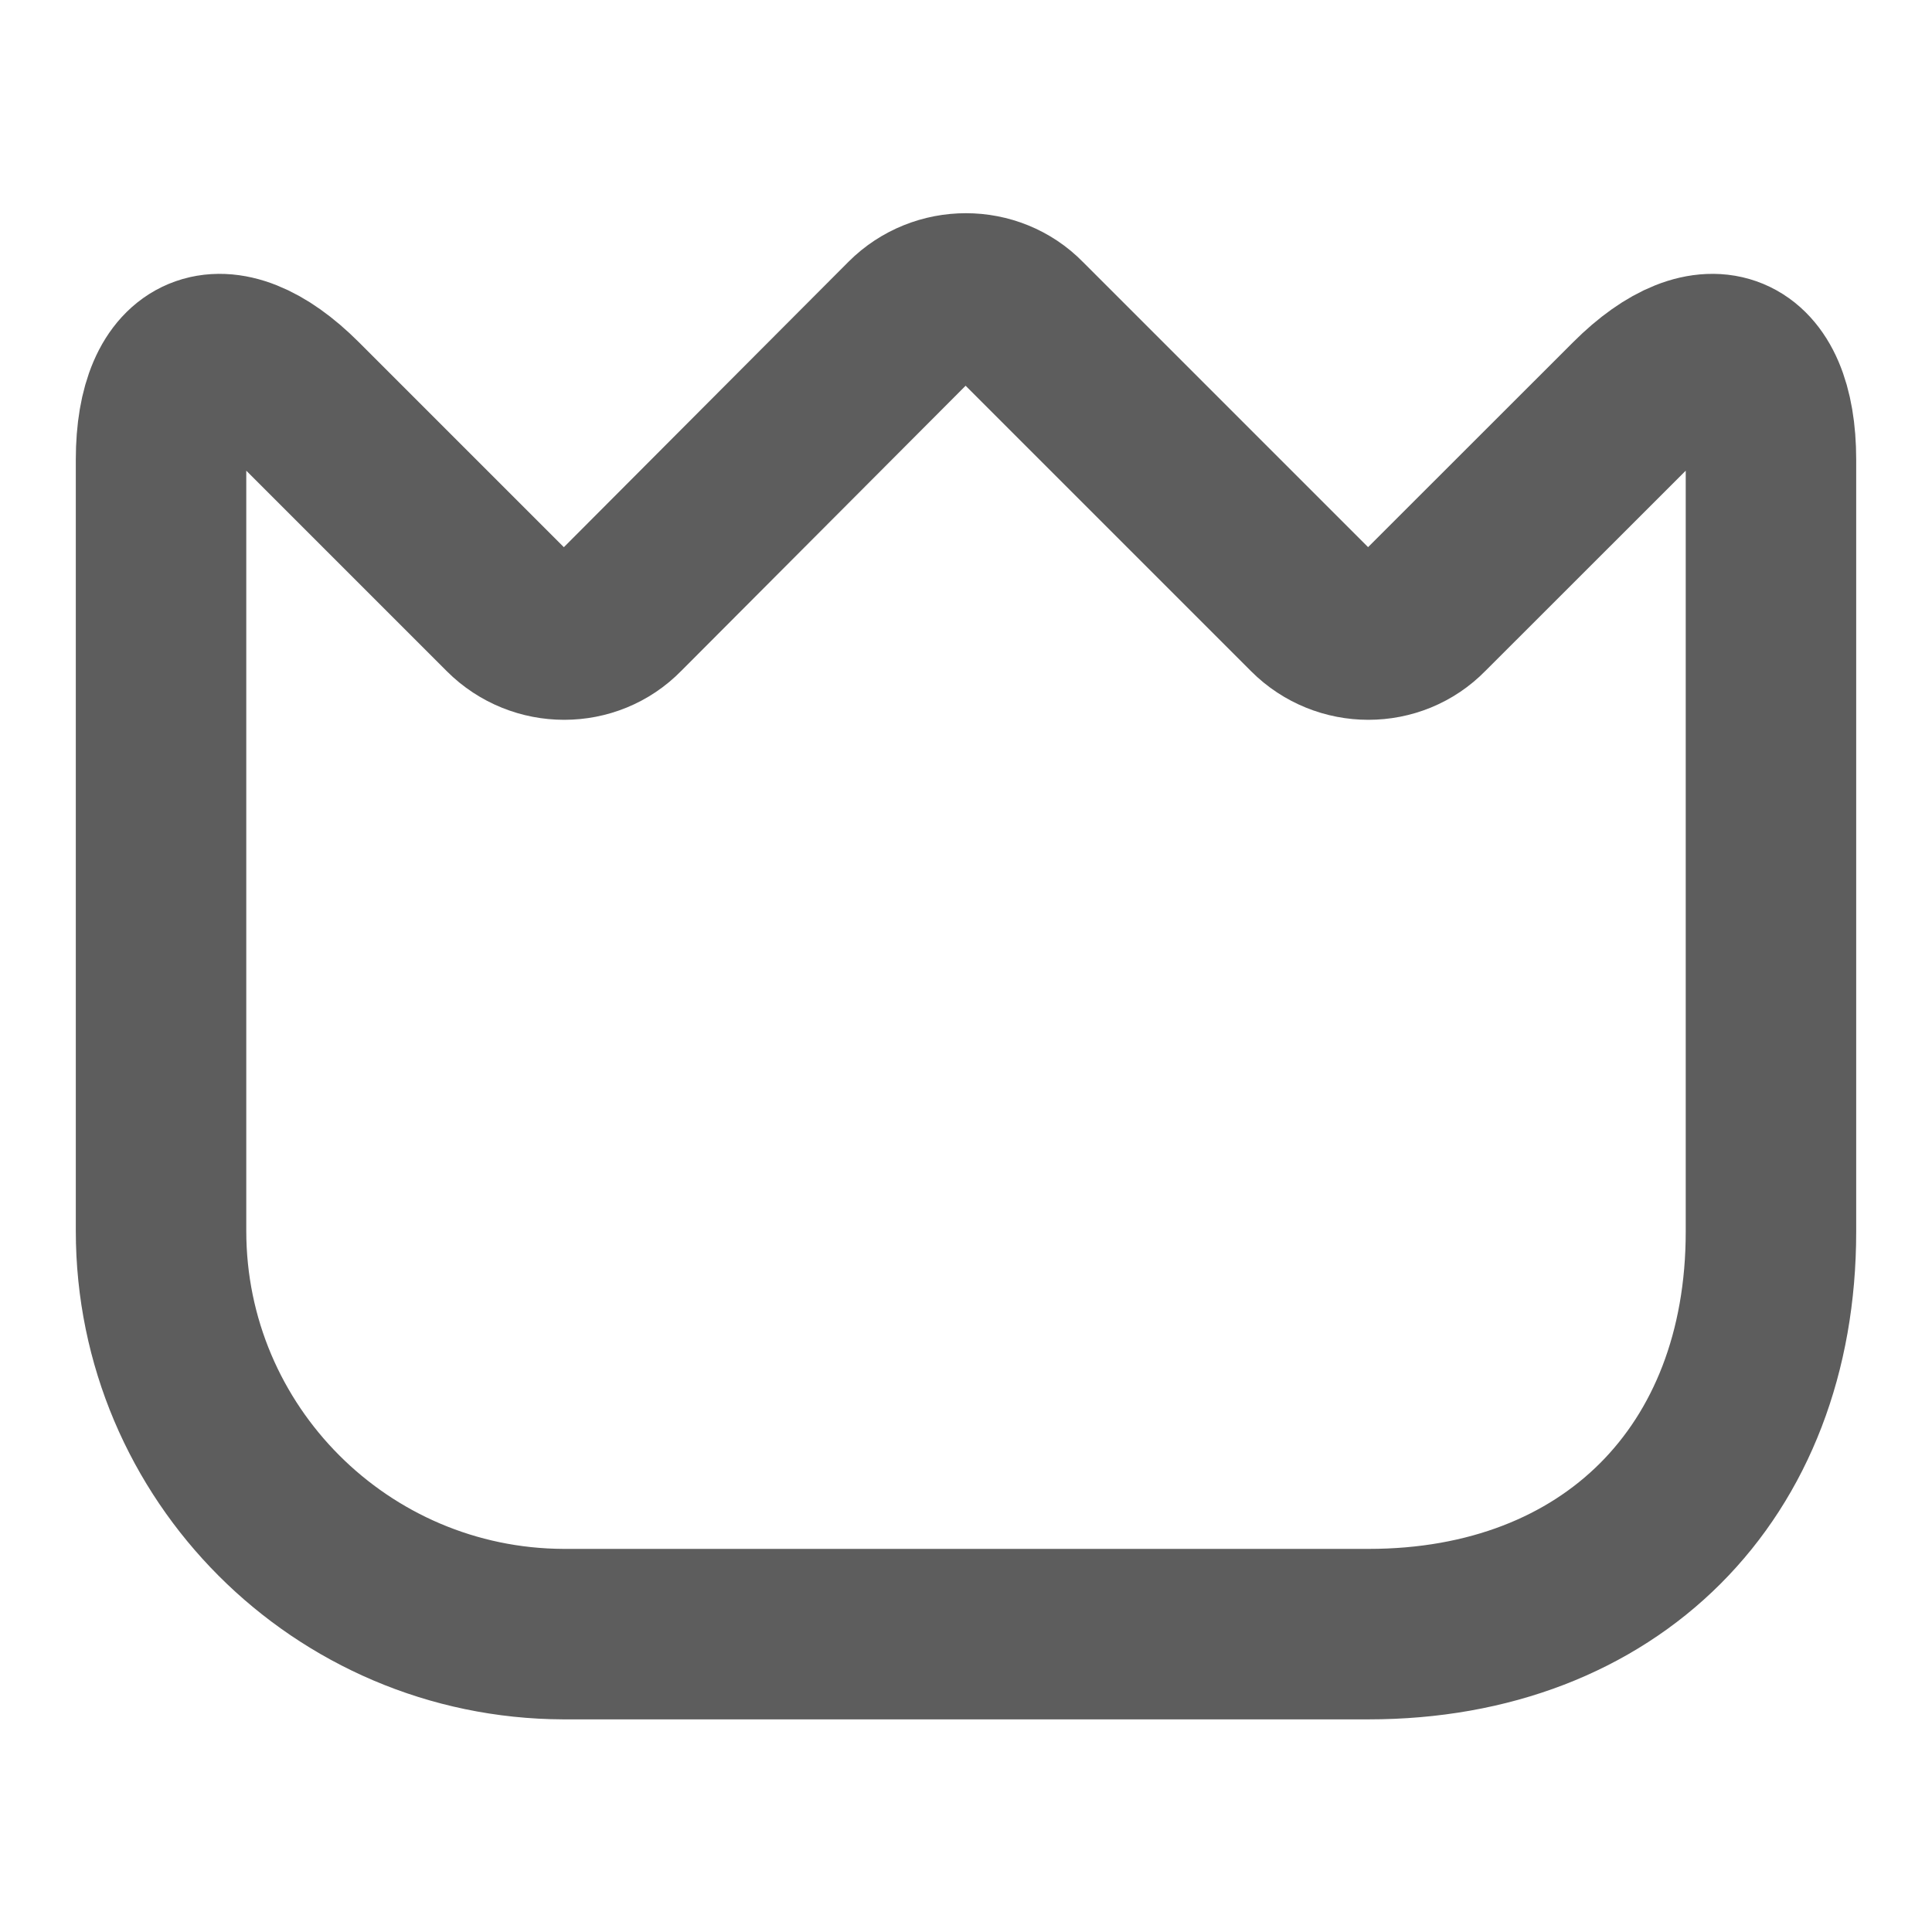 <svg xmlns="http://www.w3.org/2000/svg" width="17" height="17" viewBox="0 0 17 17" fill="none"><path d="M1.417 10.831V4.045C1.417 3.103 1.962 2.876 2.628 3.542L4.462 5.376C4.739 5.653 5.192 5.653 5.461 5.376L7.997 2.833C8.273 2.557 8.727 2.557 8.996 2.833L11.539 5.376C11.815 5.653 12.268 5.653 12.537 5.376L14.372 3.542C15.038 2.876 15.583 3.103 15.583 4.045V10.838C15.583 12.963 14.167 14.379 12.042 14.379H4.958C3.003 14.372 1.417 12.786 1.417 10.831Z" stroke="#5D5D5D" stroke-width="1.5" stroke-linecap="round" stroke-linejoin="round"></path></svg>